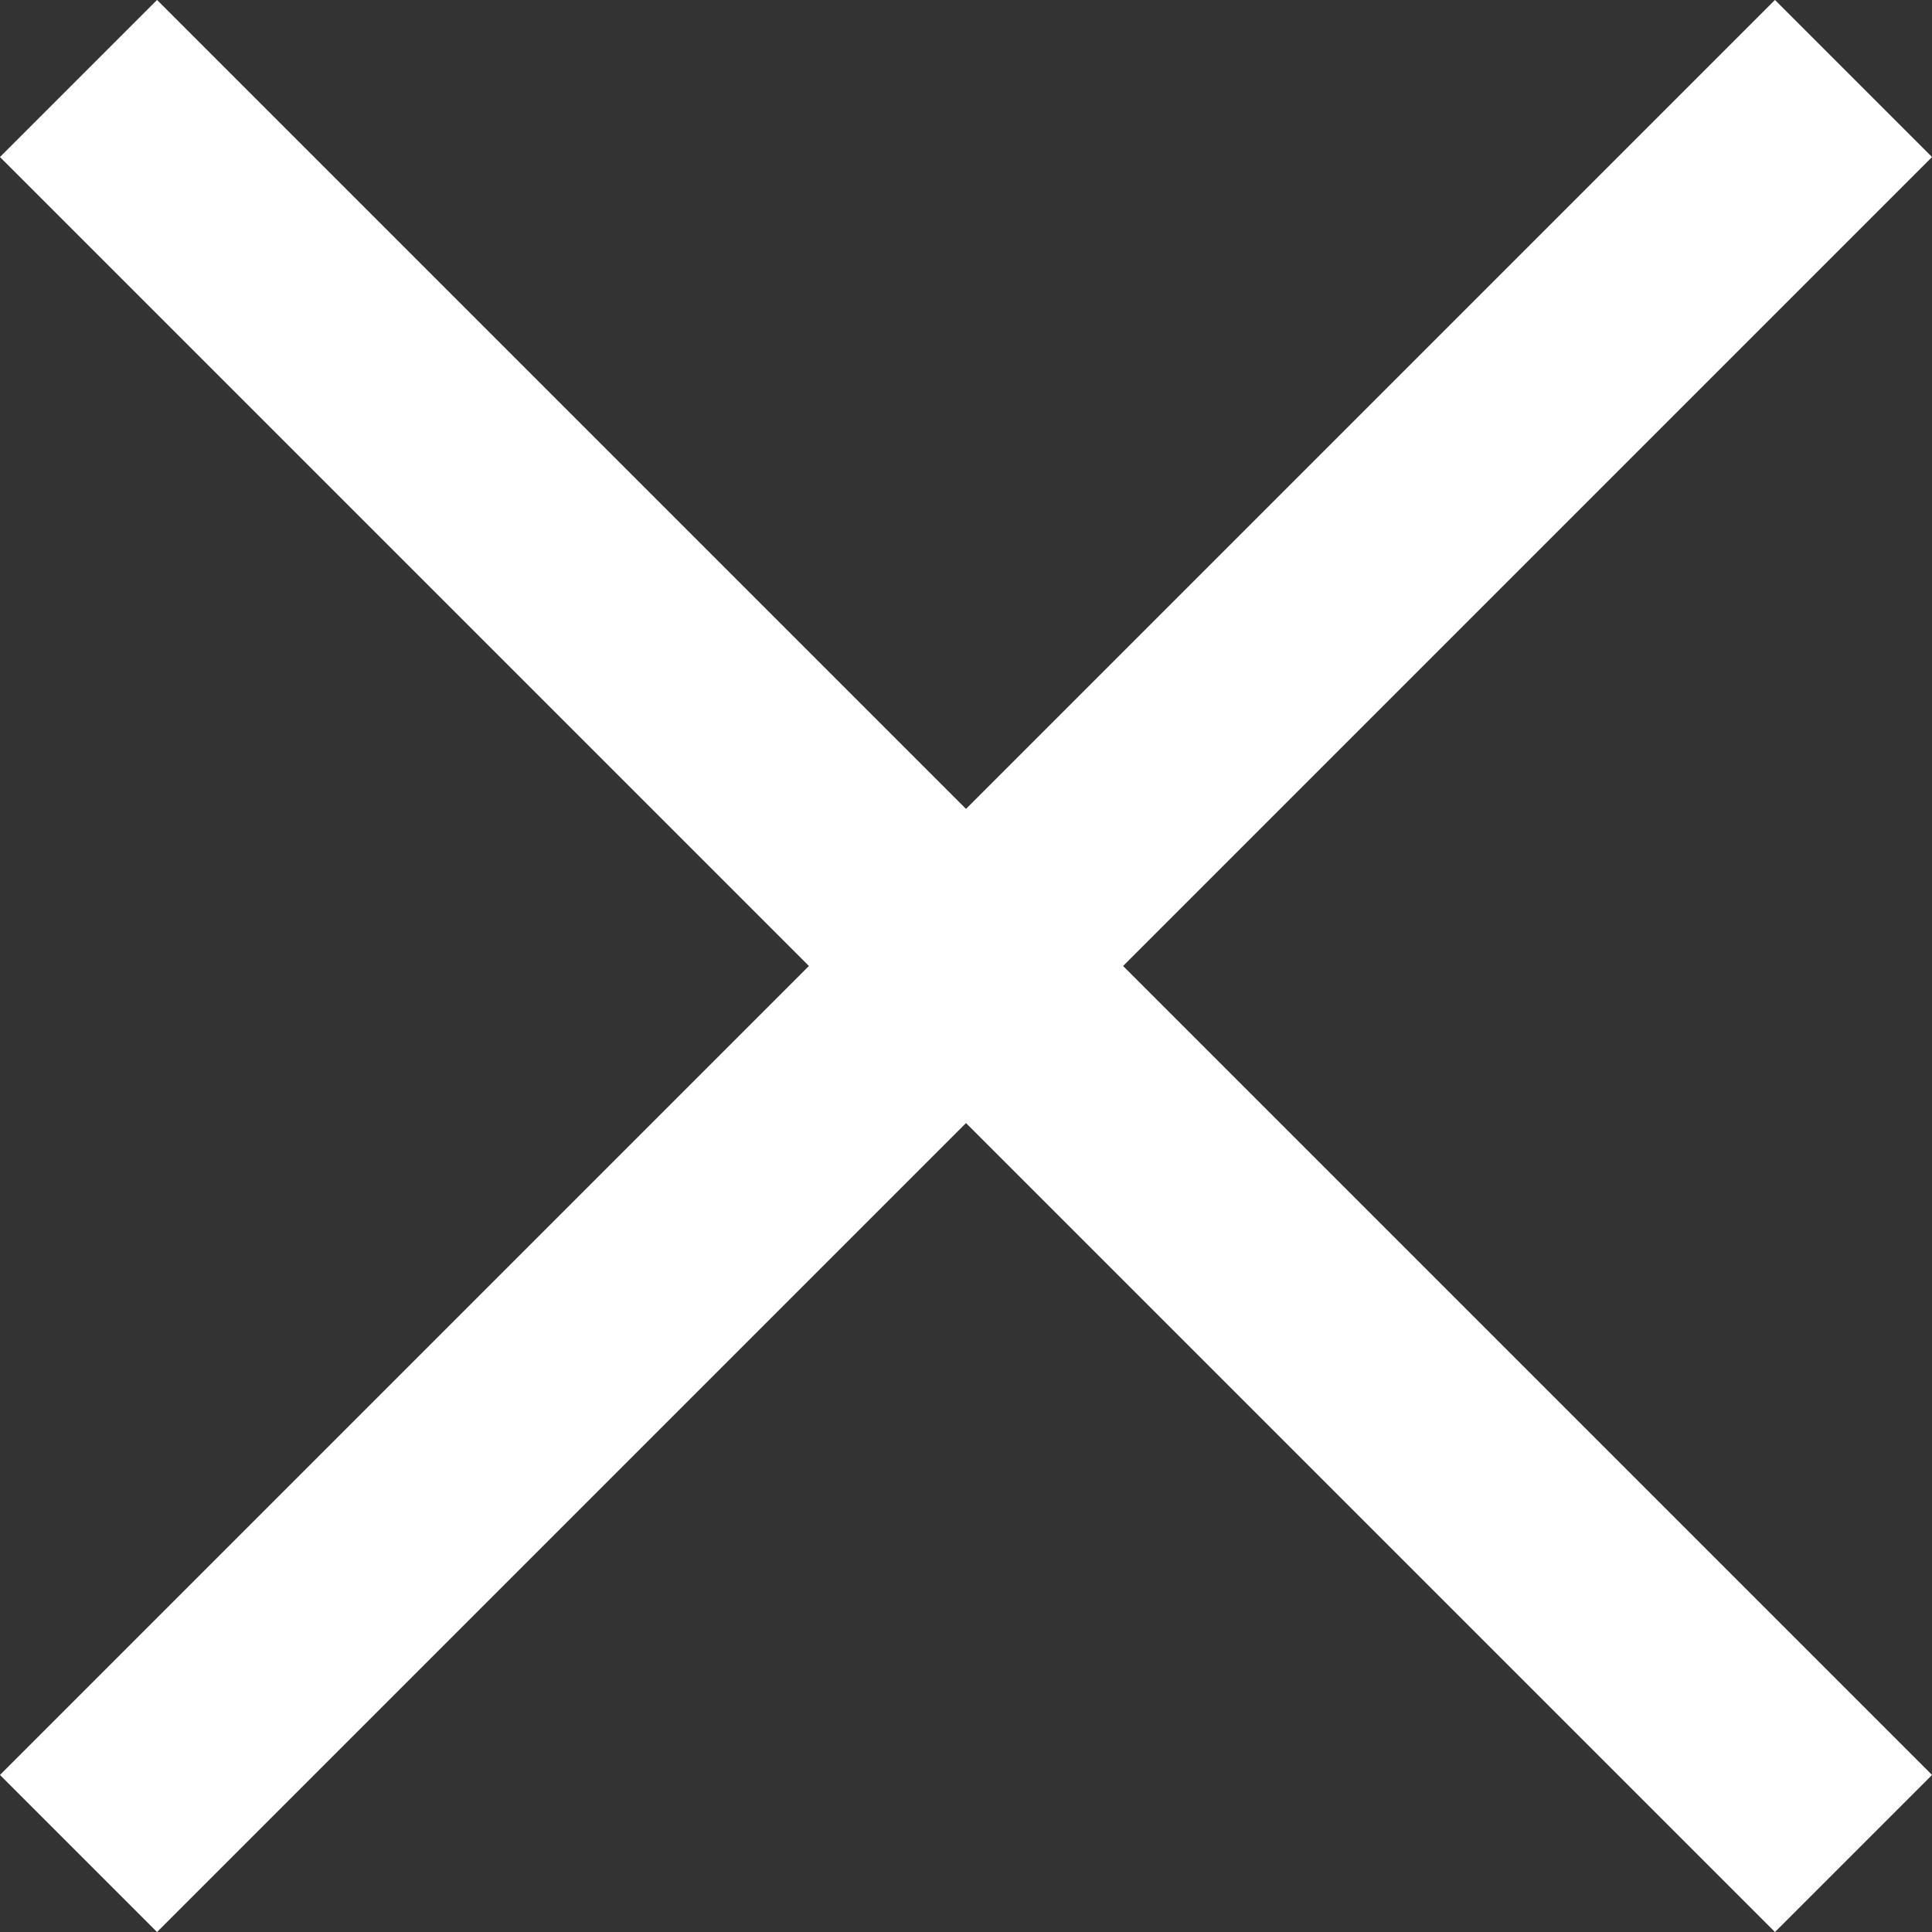 <?xml version="1.0" encoding="UTF-8"?><svg xmlns="http://www.w3.org/2000/svg" width="26.09" height="26.09" viewBox="0 0 26.09 26.09"><rect x="0" y="0" width="26.09" height="26.09" fill="#333333" stroke="none"/><defs><style>.d{fill:none;stroke:#fff;stroke-miterlimit:10;stroke-width:3px;}</style></defs><g id="a"/><g id="b"><g id="c"><g><line class="d" x1="1.06" y1="1.06" x2="25.03" y2="25.03"/><line class="d" x1="1.06" y1="25.03" x2="25.03" y2="1.06"/></g></g></g></svg>